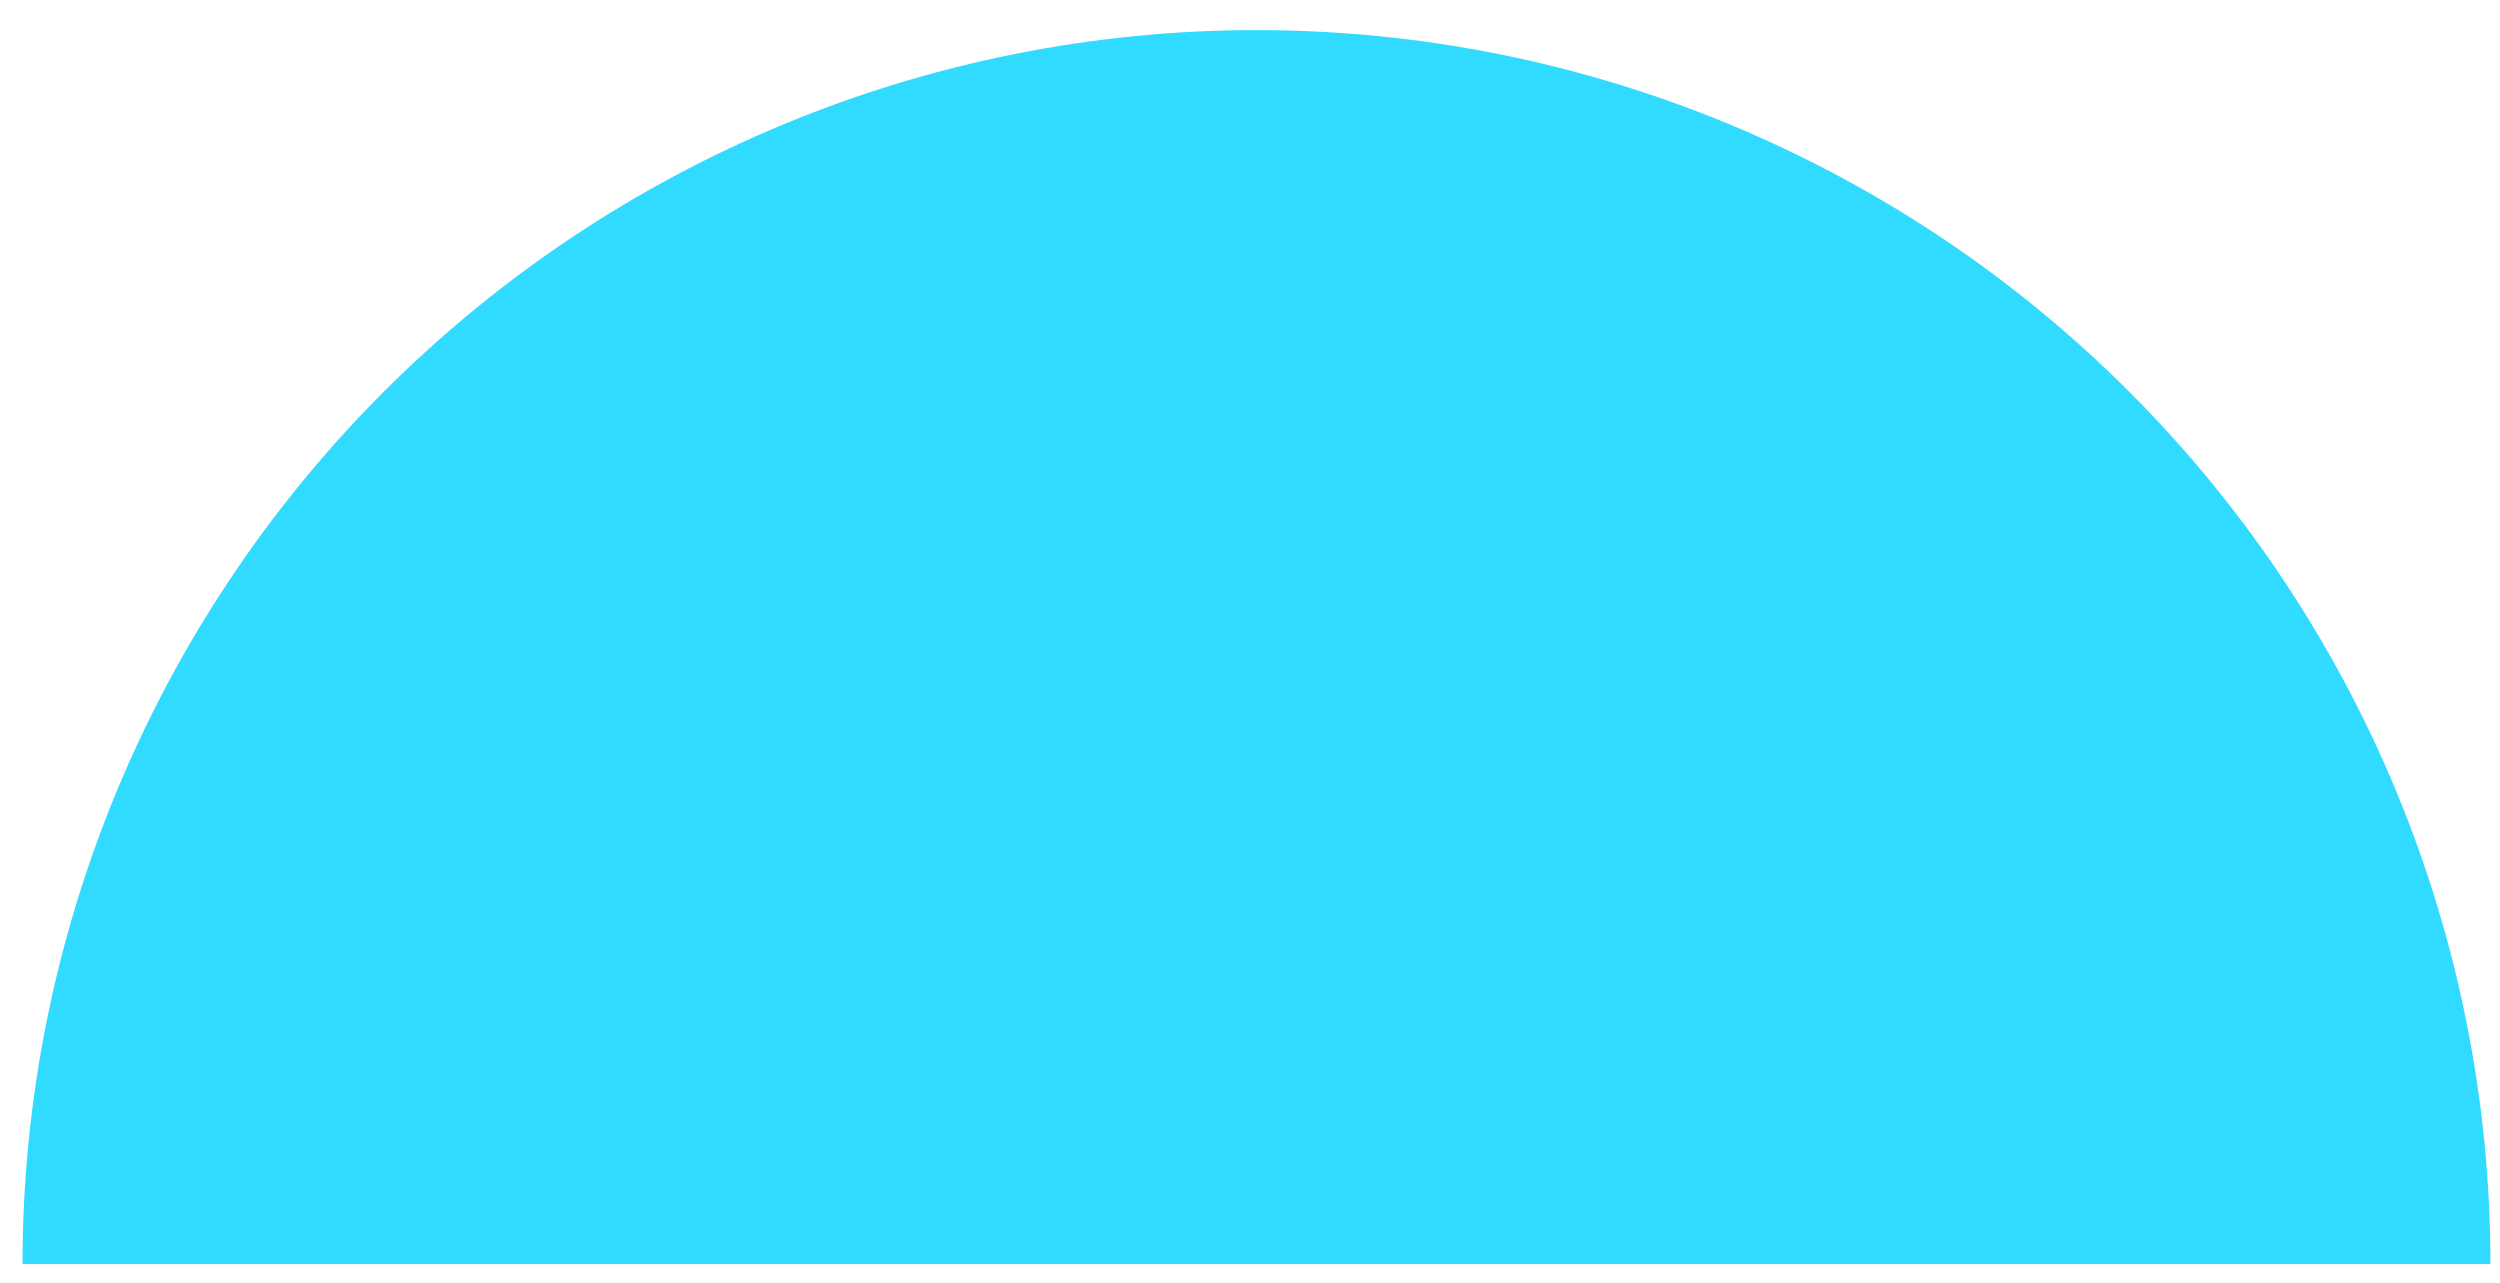 <?xml version="1.0" encoding="UTF-8"?> <svg xmlns="http://www.w3.org/2000/svg" width="76" height="39" viewBox="0 0 76 39" fill="none"> <path d="M75.709 38.427C75.709 28.478 71.757 18.937 64.722 11.902C57.688 4.867 48.146 0.915 38.197 0.915C28.249 0.915 18.707 4.867 11.672 11.902C4.638 18.937 0.685 28.478 0.685 38.427H38.197H75.709Z" fill="#31DBFF"></path> </svg> 